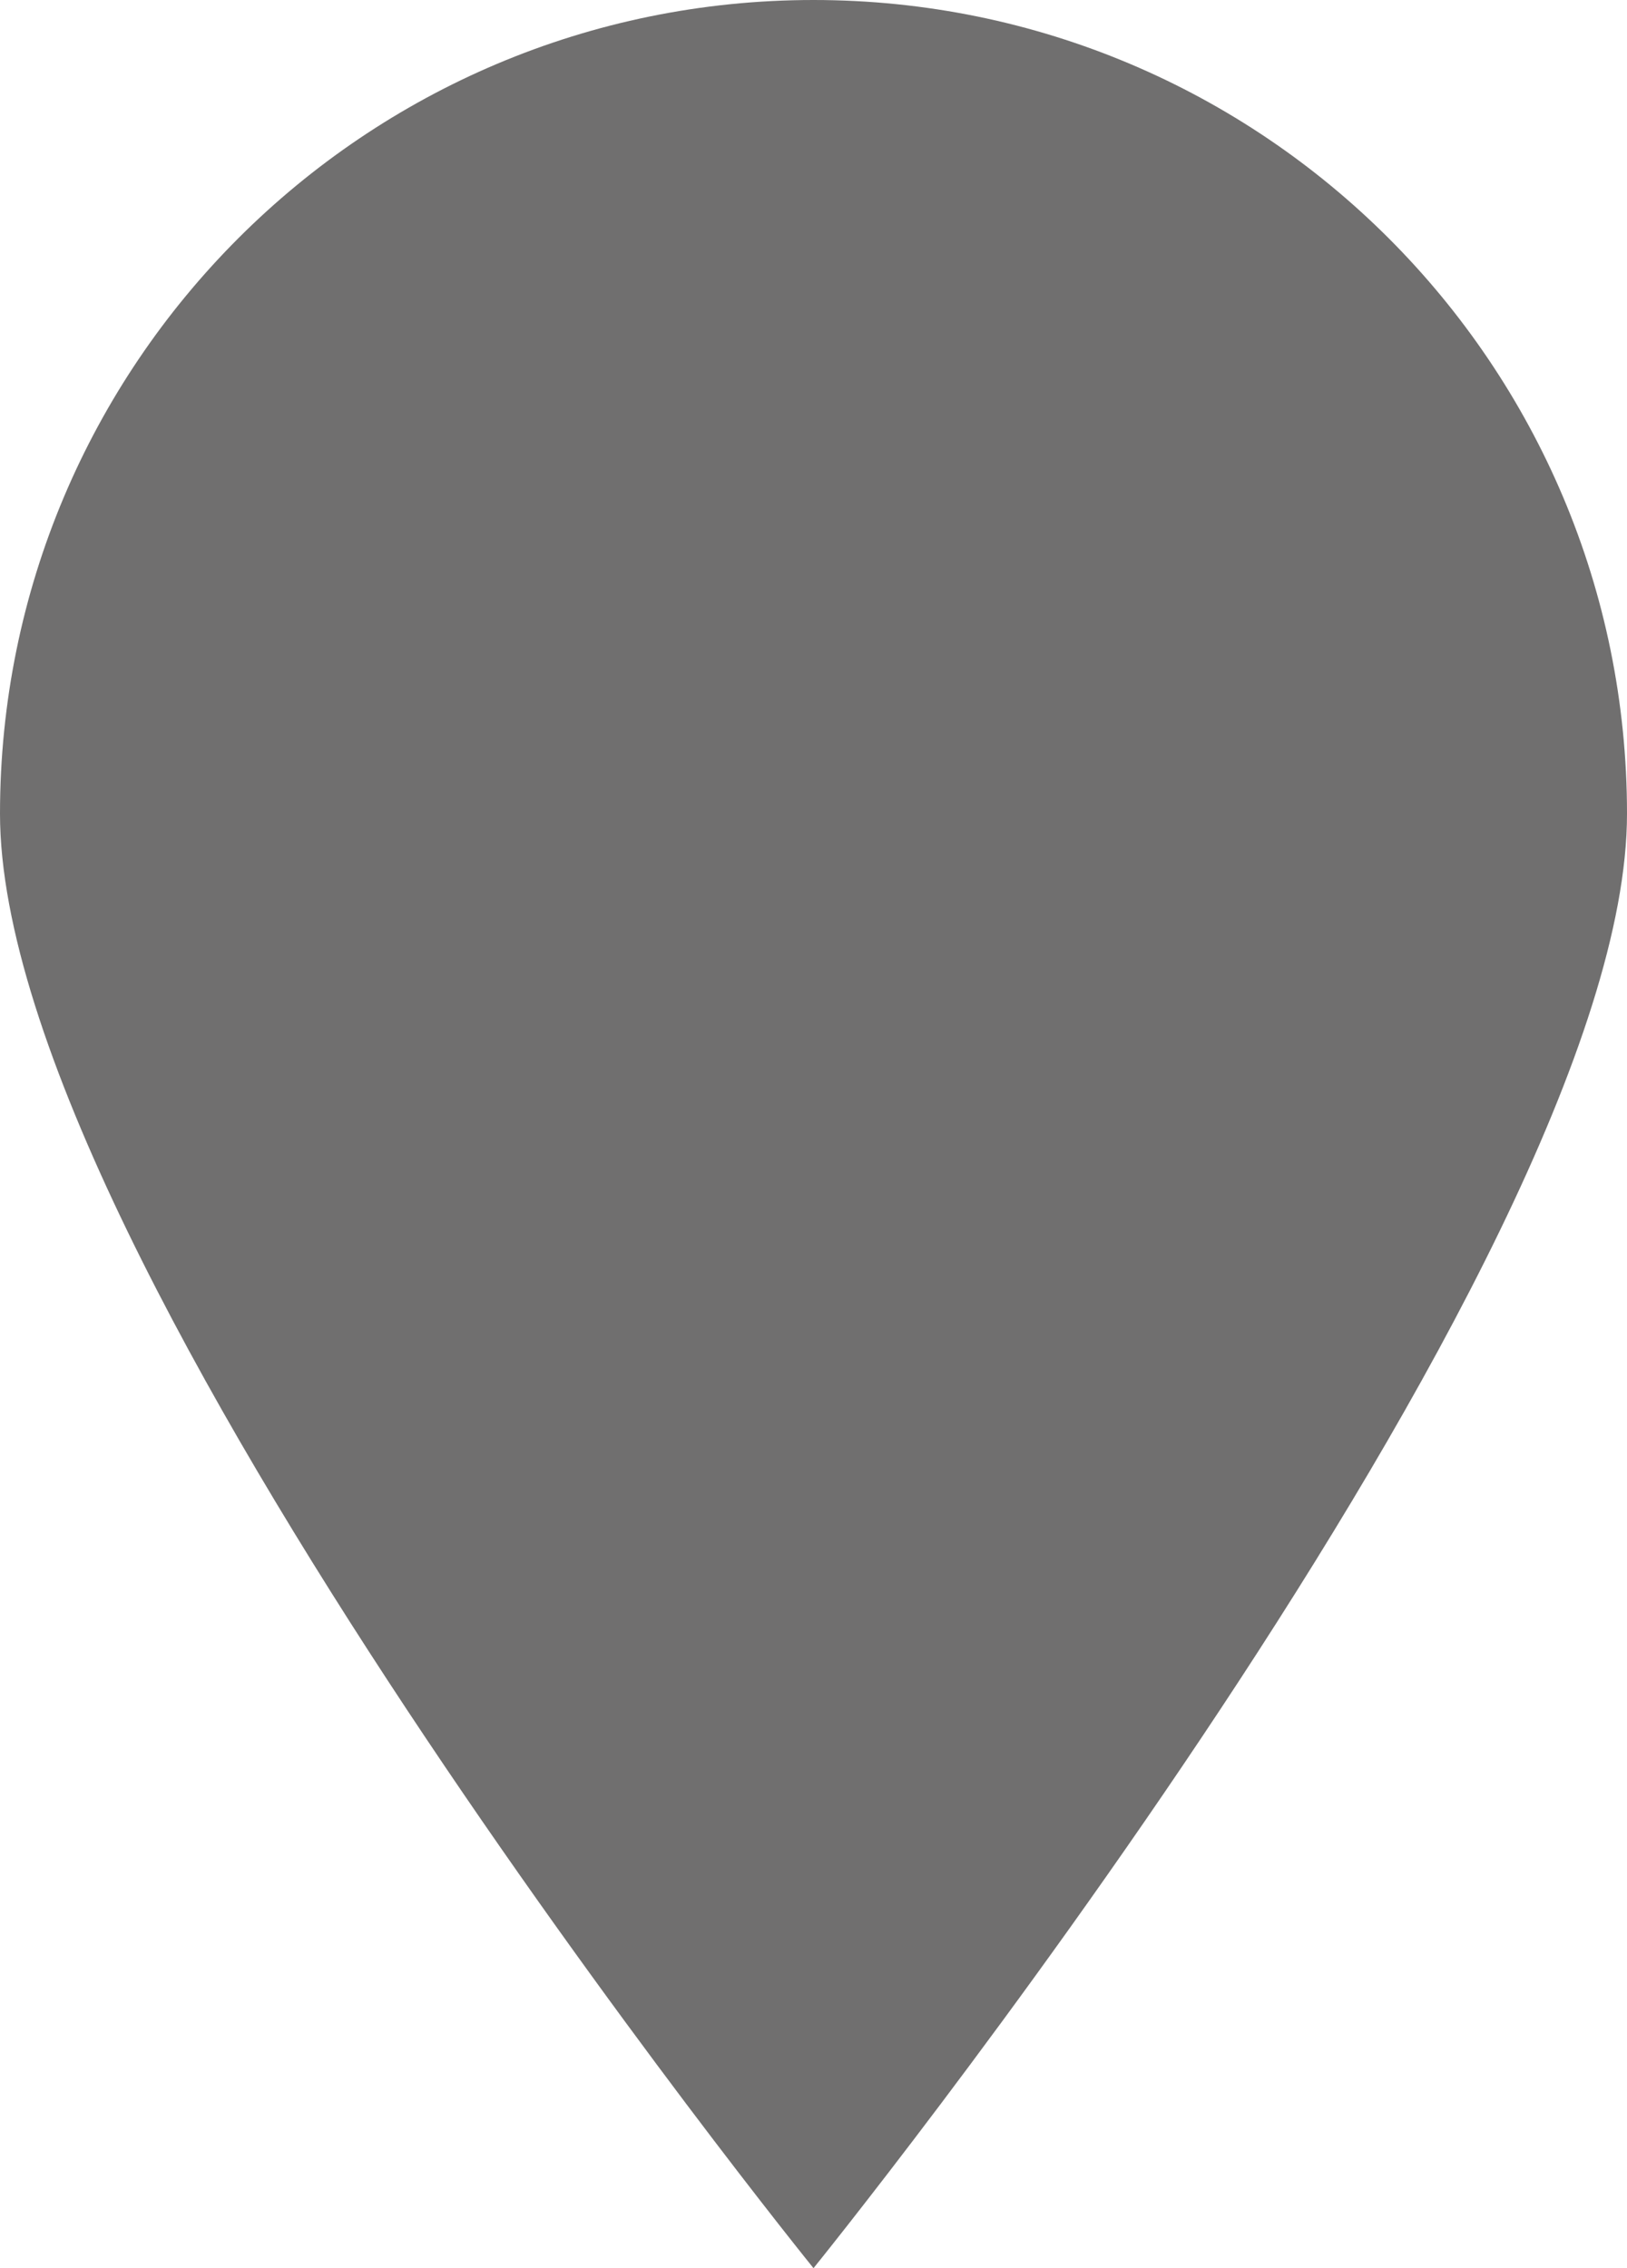<?xml version="1.0" encoding="UTF-8"?>
<svg id="Ebene_2" data-name="Ebene 2" xmlns="http://www.w3.org/2000/svg" xmlns:xlink="http://www.w3.org/1999/xlink" viewBox="0 0 15.57 21.7">
  <defs>
    <style>
      .cls-1 {
        fill: none;
      }

      .cls-2 {
        fill: #706f6f;
      }

      .cls-3 {
        clip-path: url(#clippath);
      }
    </style>
    <clipPath id="clippath">
      <rect class="cls-1" width="15.57" height="21.7"/>
    </clipPath>
  </defs>
  <g id="Ebene_1-2" data-name="Ebene 1">
    <g class="cls-3">
      <path class="cls-2" d="M7.785,21.7s7.785-9.616,7.785-13.915C15.57,3.485,12.085,0,7.785,0S0,3.485,0,7.785c0,4.299,7.785,13.915,7.785,13.915"/>
    </g>
  </g>
</svg>
